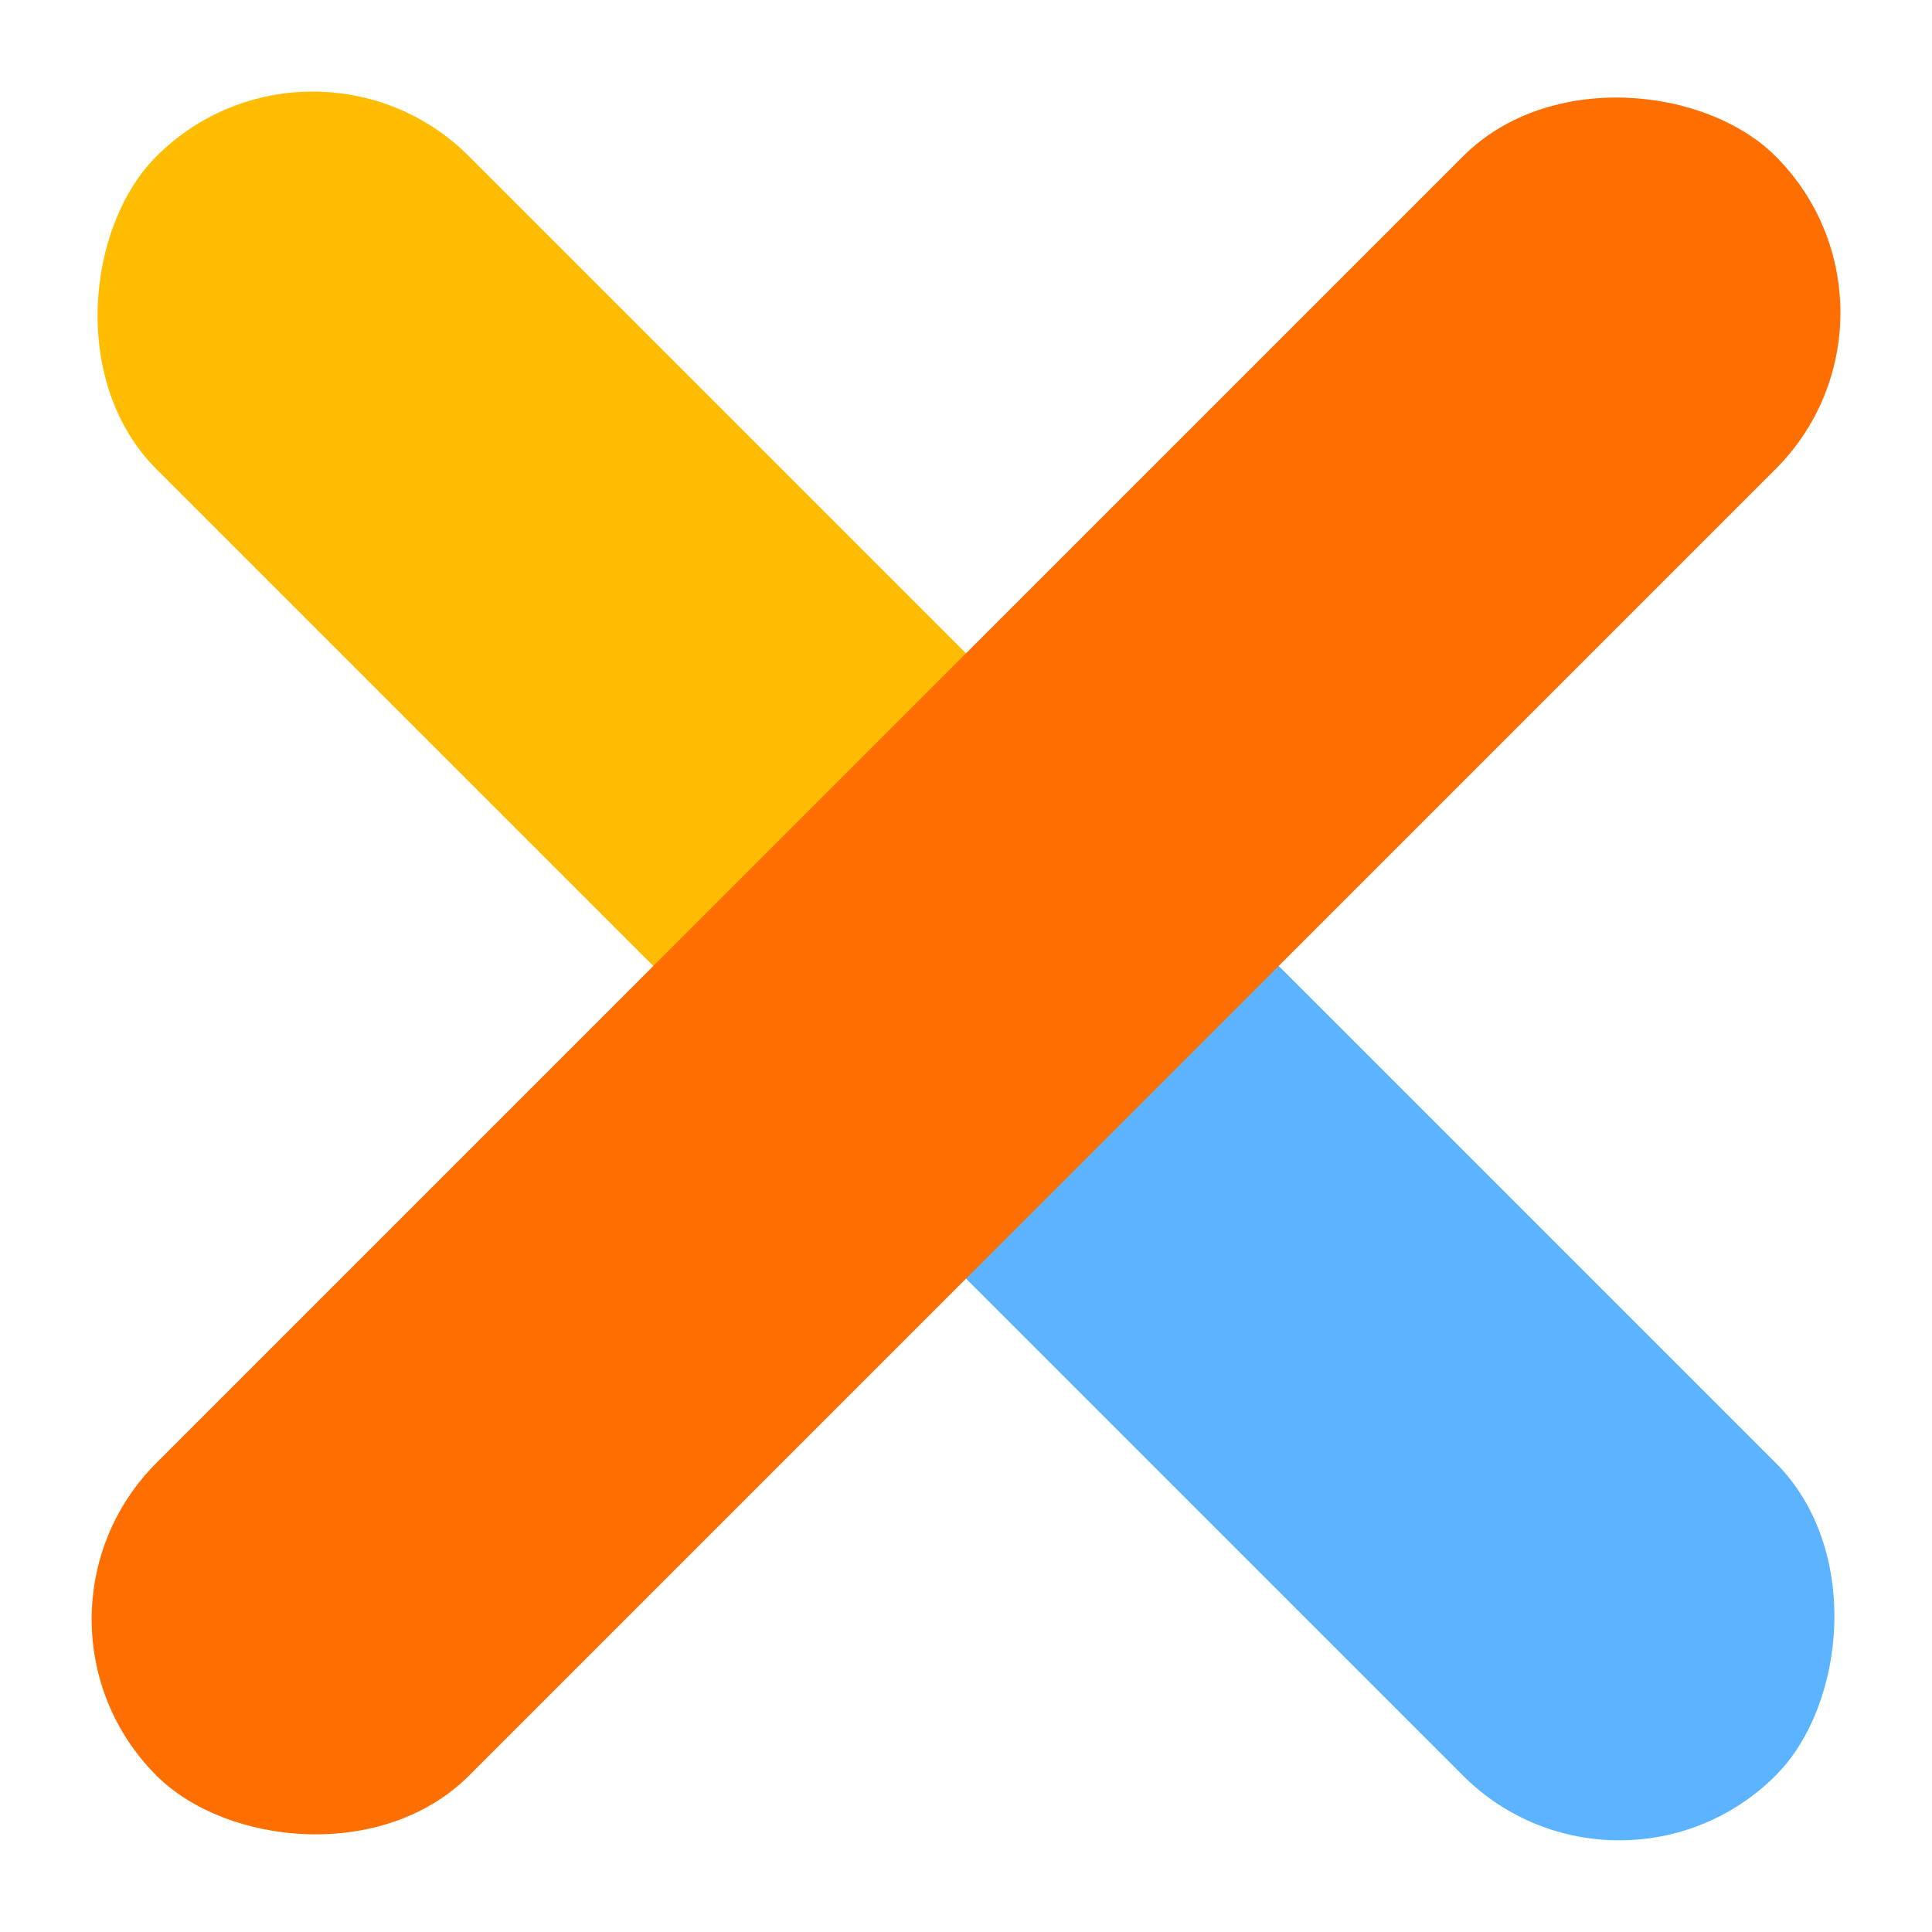 <svg xmlns="http://www.w3.org/2000/svg" width="30.581" height="30.58" viewBox="0 0 30.581 30.58">
  <g id="menu-tkgclose" transform="translate(-361.137 -19.631)">
    <rect id="Rectangle_121" data-name="Rectangle 121" width="18.124" height="7" rx="3.5" transform="translate(378.902 32.445) rotate(45)" fill="#5cb3ff"/>
    <rect id="Rectangle_110" data-name="Rectangle 110" width="20.247" height="7" rx="3.5" transform="translate(366.087 19.631) rotate(45)" fill="#ffbc00"/>
    <rect id="Rectangle_120" data-name="Rectangle 120" width="36.247" height="6.999" rx="3.5" transform="translate(391.718 24.58) rotate(135)" fill="#ff6e00"/>
  </g>
</svg>
